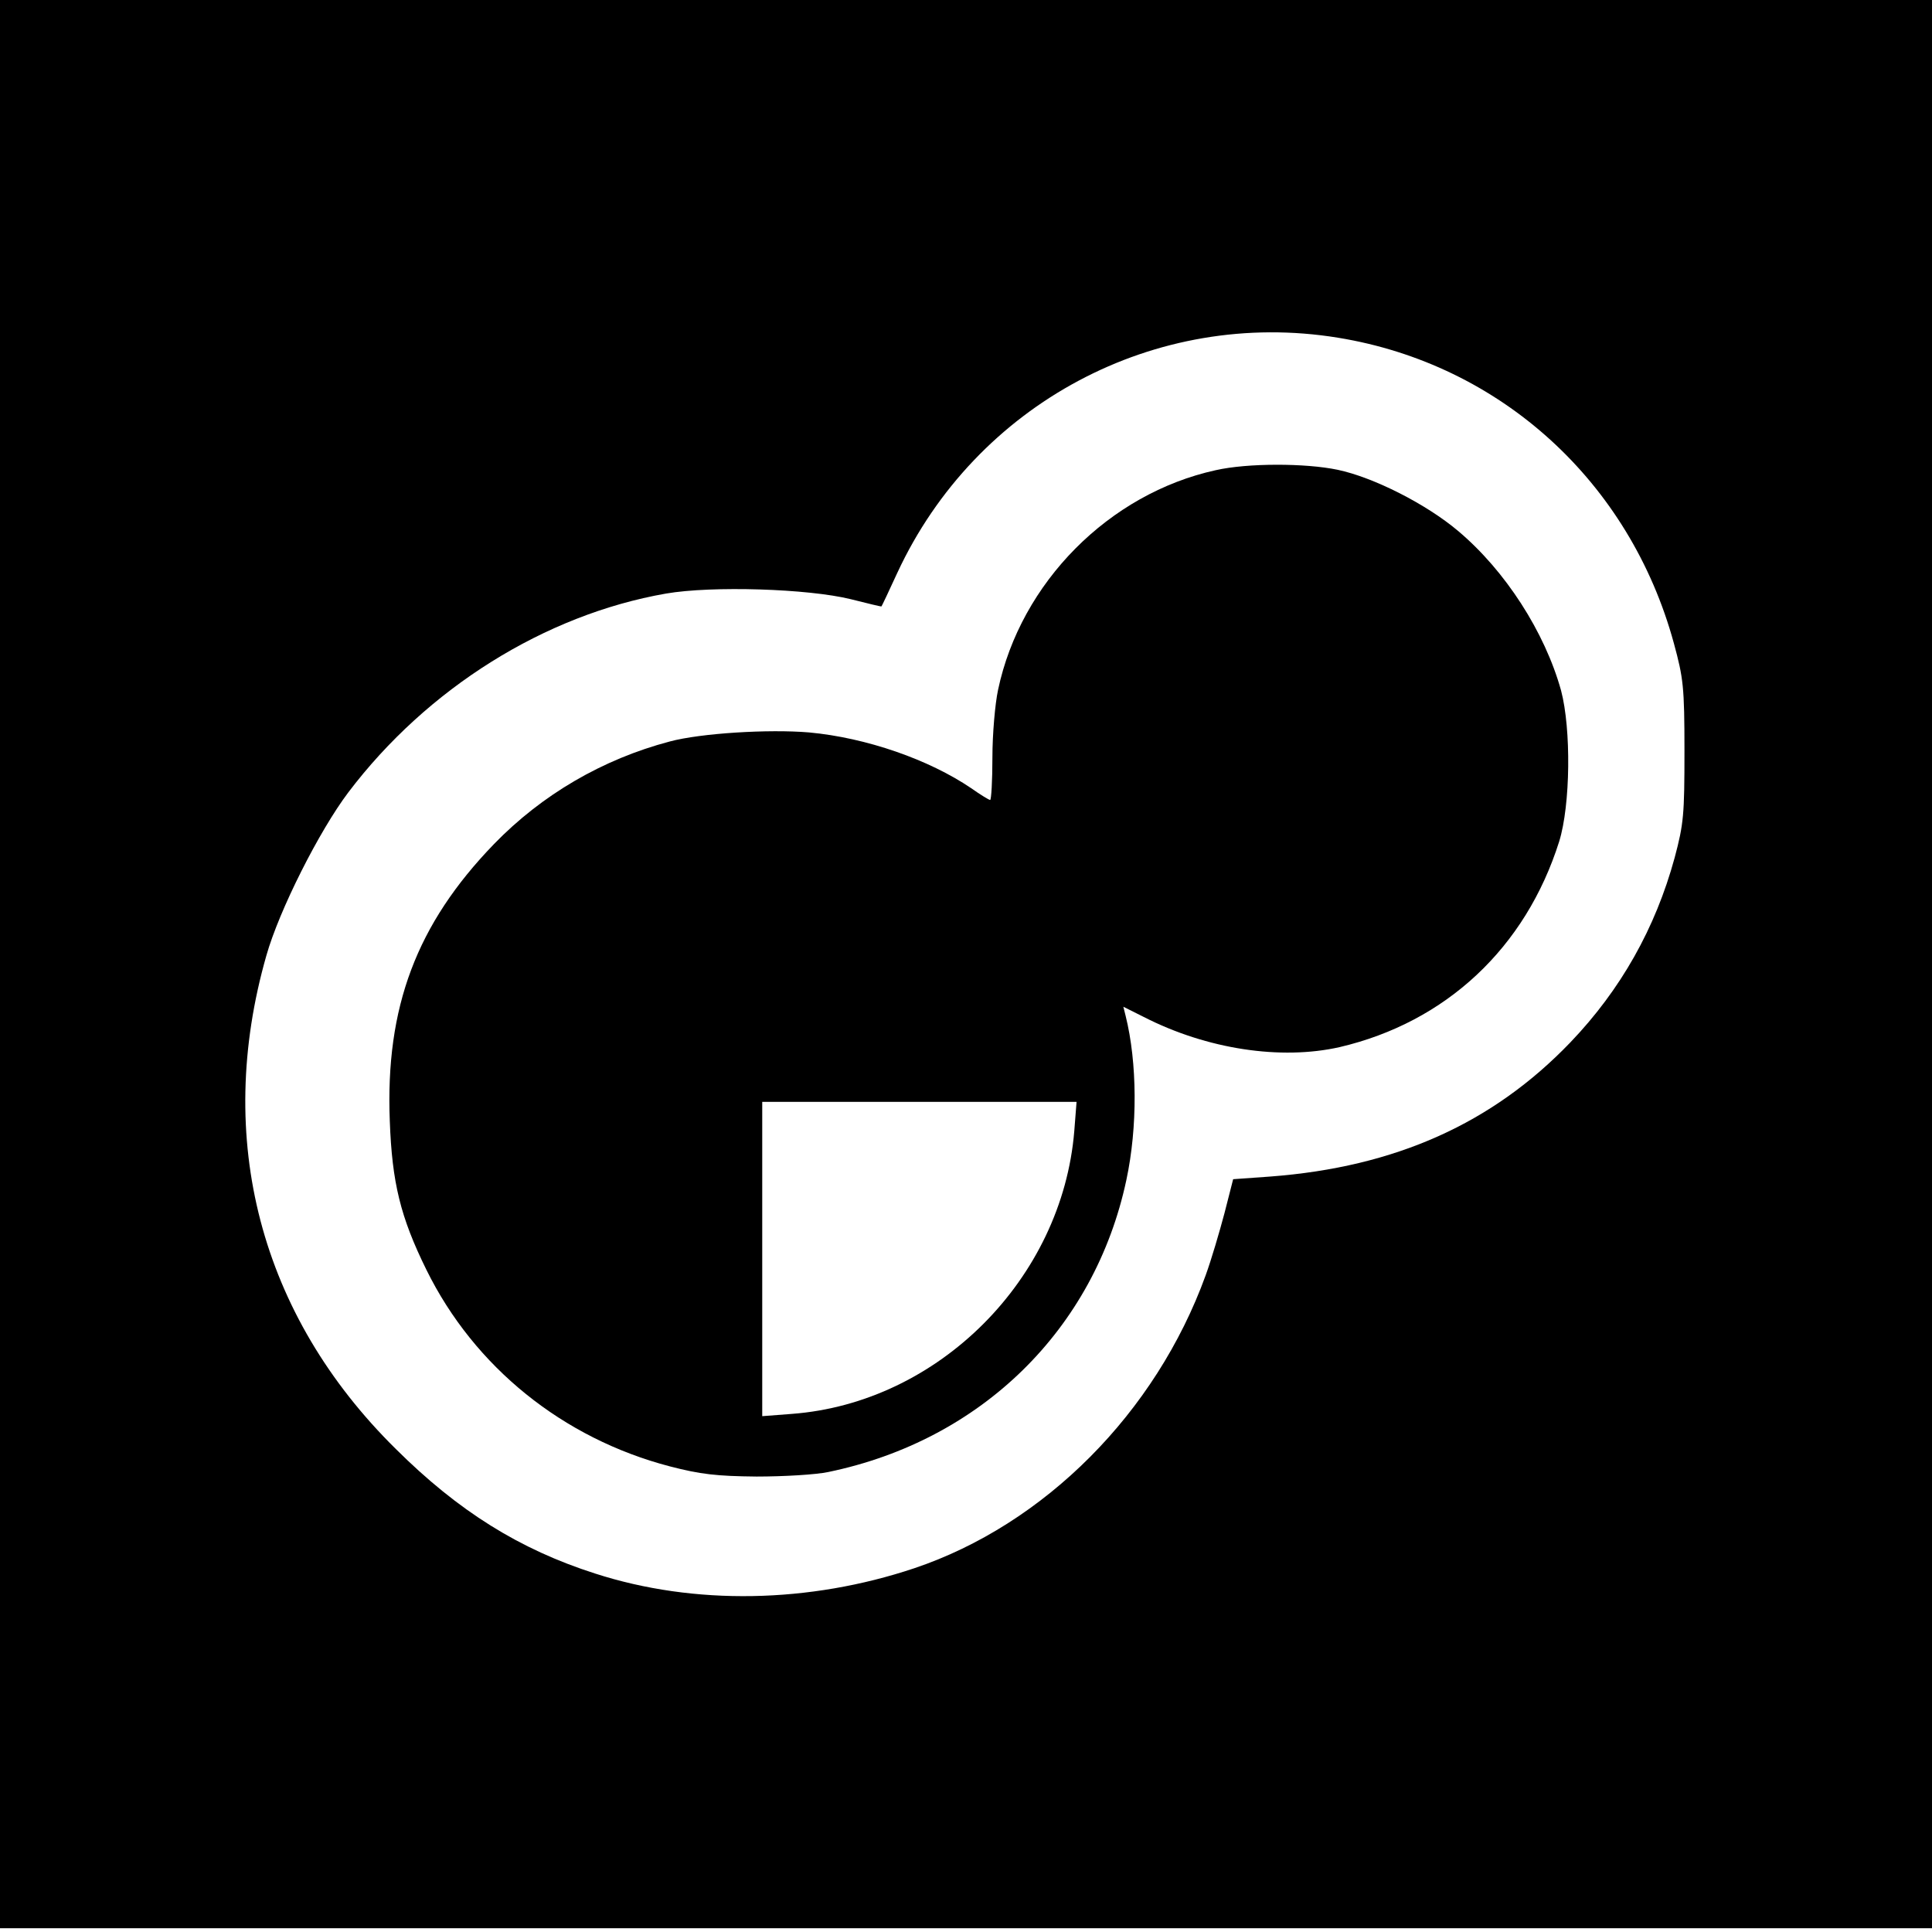 <?xml version="1.0" standalone="no"?>
<!DOCTYPE svg PUBLIC "-//W3C//DTD SVG 20010904//EN"
 "http://www.w3.org/TR/2001/REC-SVG-20010904/DTD/svg10.dtd">
<svg version="1.0" xmlns="http://www.w3.org/2000/svg"
 width="512pt" height="512pt" viewBox="0 0 512 512"
 preserveAspectRatio="xMidYMid meet">
<g transform="translate(0,512) scale(0.1,-0.1)"
fill="#000000" stroke="none">
<path d="M0 2565 l0 -2555 2560 0 2560 0 0 2555 0 2555 -2560 0 -2560 0 0
-2555z m3546 1660 c430 -70 773 -381 890 -810 25 -92 28 -115 28 -285 0 -169
-2 -193 -26 -283 -51 -187 -143 -350 -276 -489 -206 -215 -464 -331 -796 -356
l-98 -7 -23 -90 c-13 -49 -35 -124 -50 -165 -132 -364 -427 -660 -772 -776
-278 -93 -583 -99 -846 -14 -200 64 -362 165 -528 330 -360 355 -482 822 -343
1308 34 120 140 330 217 432 209 276 521 471 842 527 122 21 377 13 490 -15
44 -11 80 -20 81 -19 1 1 20 41 42 89 208 448 684 702 1168 623z"/>
<path d="M3222 3874 c-283 -62 -517 -298 -577 -582 -8 -37 -15 -118 -15 -179
0 -62 -3 -113 -6 -113 -3 0 -26 14 -50 31 -112 76 -278 134 -430 148 -107 9
-287 -2 -369 -24 -178 -47 -339 -141 -466 -272 -205 -212 -288 -432 -276 -734
6 -163 28 -254 97 -394 127 -258 362 -447 645 -521 81 -21 124 -26 230 -27 72
0 157 5 190 12 406 84 706 379 790 774 30 140 29 311 -2 435 l-6 24 54 -27
c168 -86 364 -115 519 -80 282 66 493 263 582 545 30 97 32 298 5 400 -43 155
-148 318 -273 423 -84 71 -224 142 -319 162 -86 18 -239 18 -323 -1z m-375
-1751 c-32 -392 -360 -721 -749 -750 l-78 -6 0 417 0 416 416 0 417 0 -6 -77z"/>
</g>
</svg>

